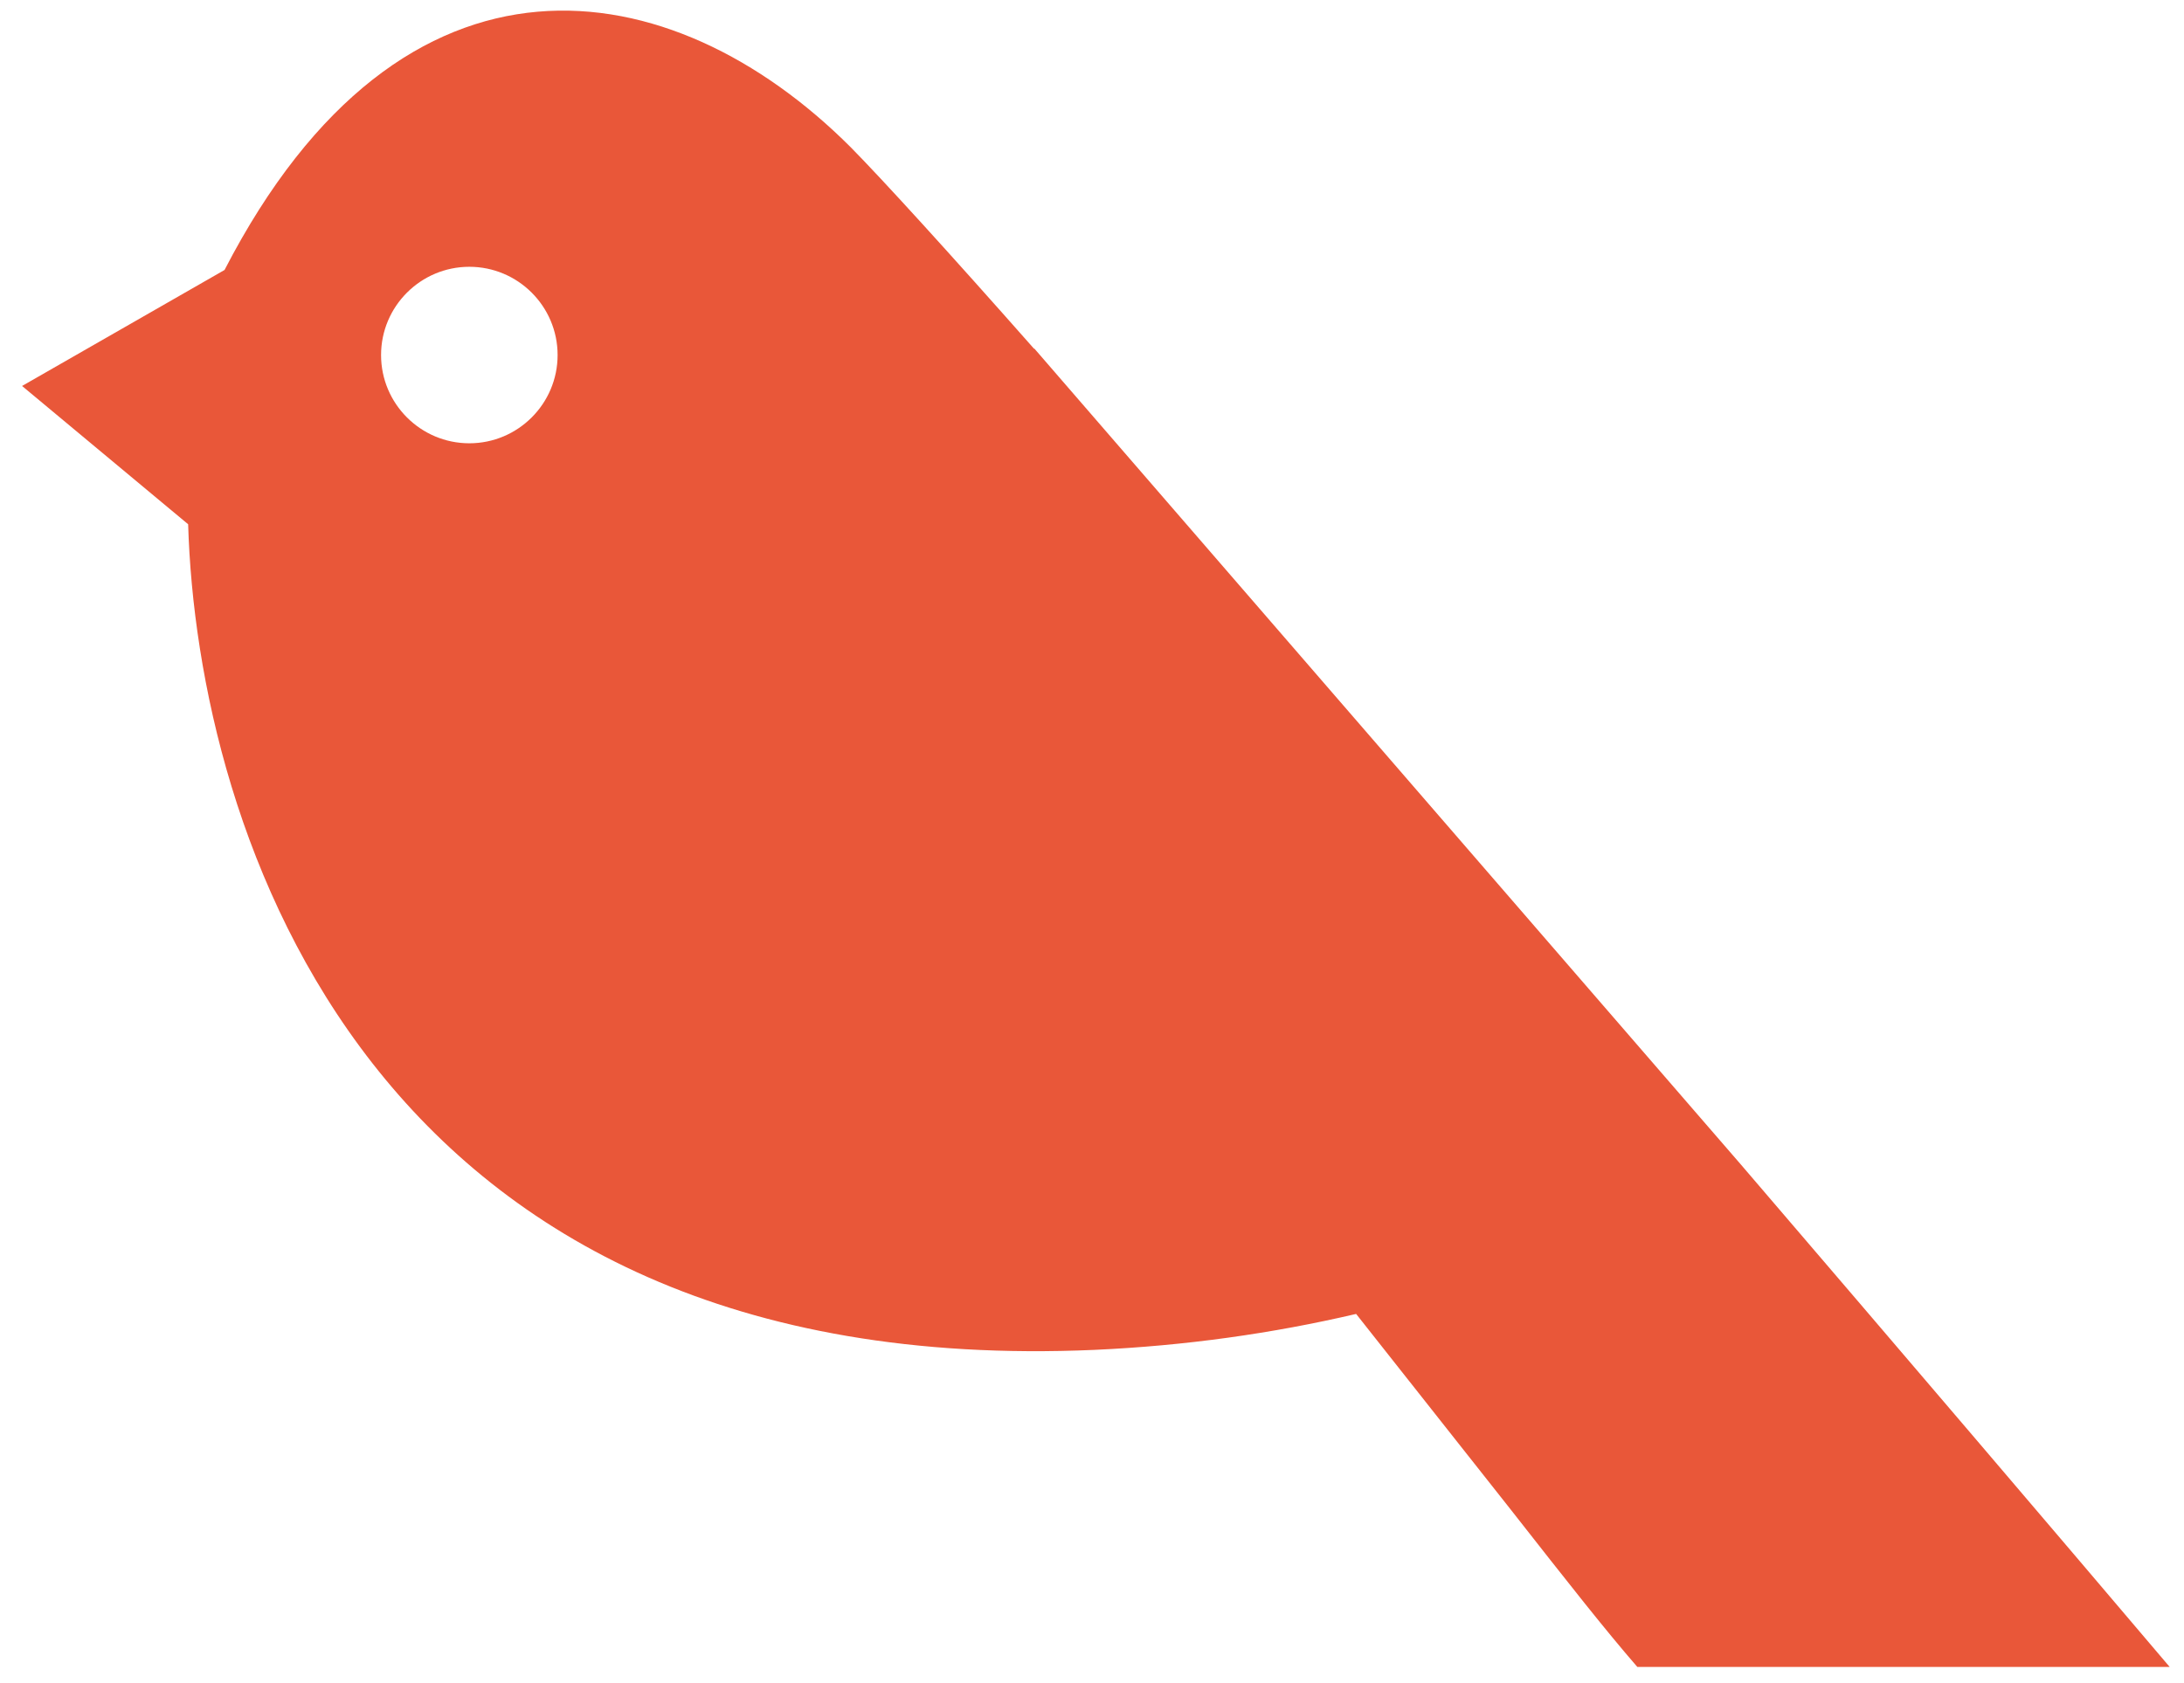 <?xml version="1.0" encoding="UTF-8"?> <svg xmlns="http://www.w3.org/2000/svg" width="48" height="37" viewBox="0 0 48 37" fill="none"><path fill-rule="evenodd" clip-rule="evenodd" d="M22.725 7.665C20.835 5.525 19.395 3.945 18.695 3.235C14.765 -0.695 8.865 -1.675 4.935 5.935L0.485 8.485L4.135 11.525C4.335 18.235 8.105 30.375 24.055 29.675C26.045 29.585 27.965 29.315 29.805 28.885C31.245 30.705 32.315 32.065 33.155 33.125C34.535 34.885 35.275 35.825 35.985 36.645H47.685C45.165 33.675 41.805 29.735 38.265 25.605L22.735 7.665H22.725ZM10.315 9.745C9.245 9.745 8.375 8.875 8.375 7.805C8.375 6.735 9.245 5.865 10.315 5.865C11.385 5.865 12.255 6.735 12.255 7.805C12.255 8.875 11.385 9.745 10.315 9.745Z" fill="#E95739"></path></svg> 
